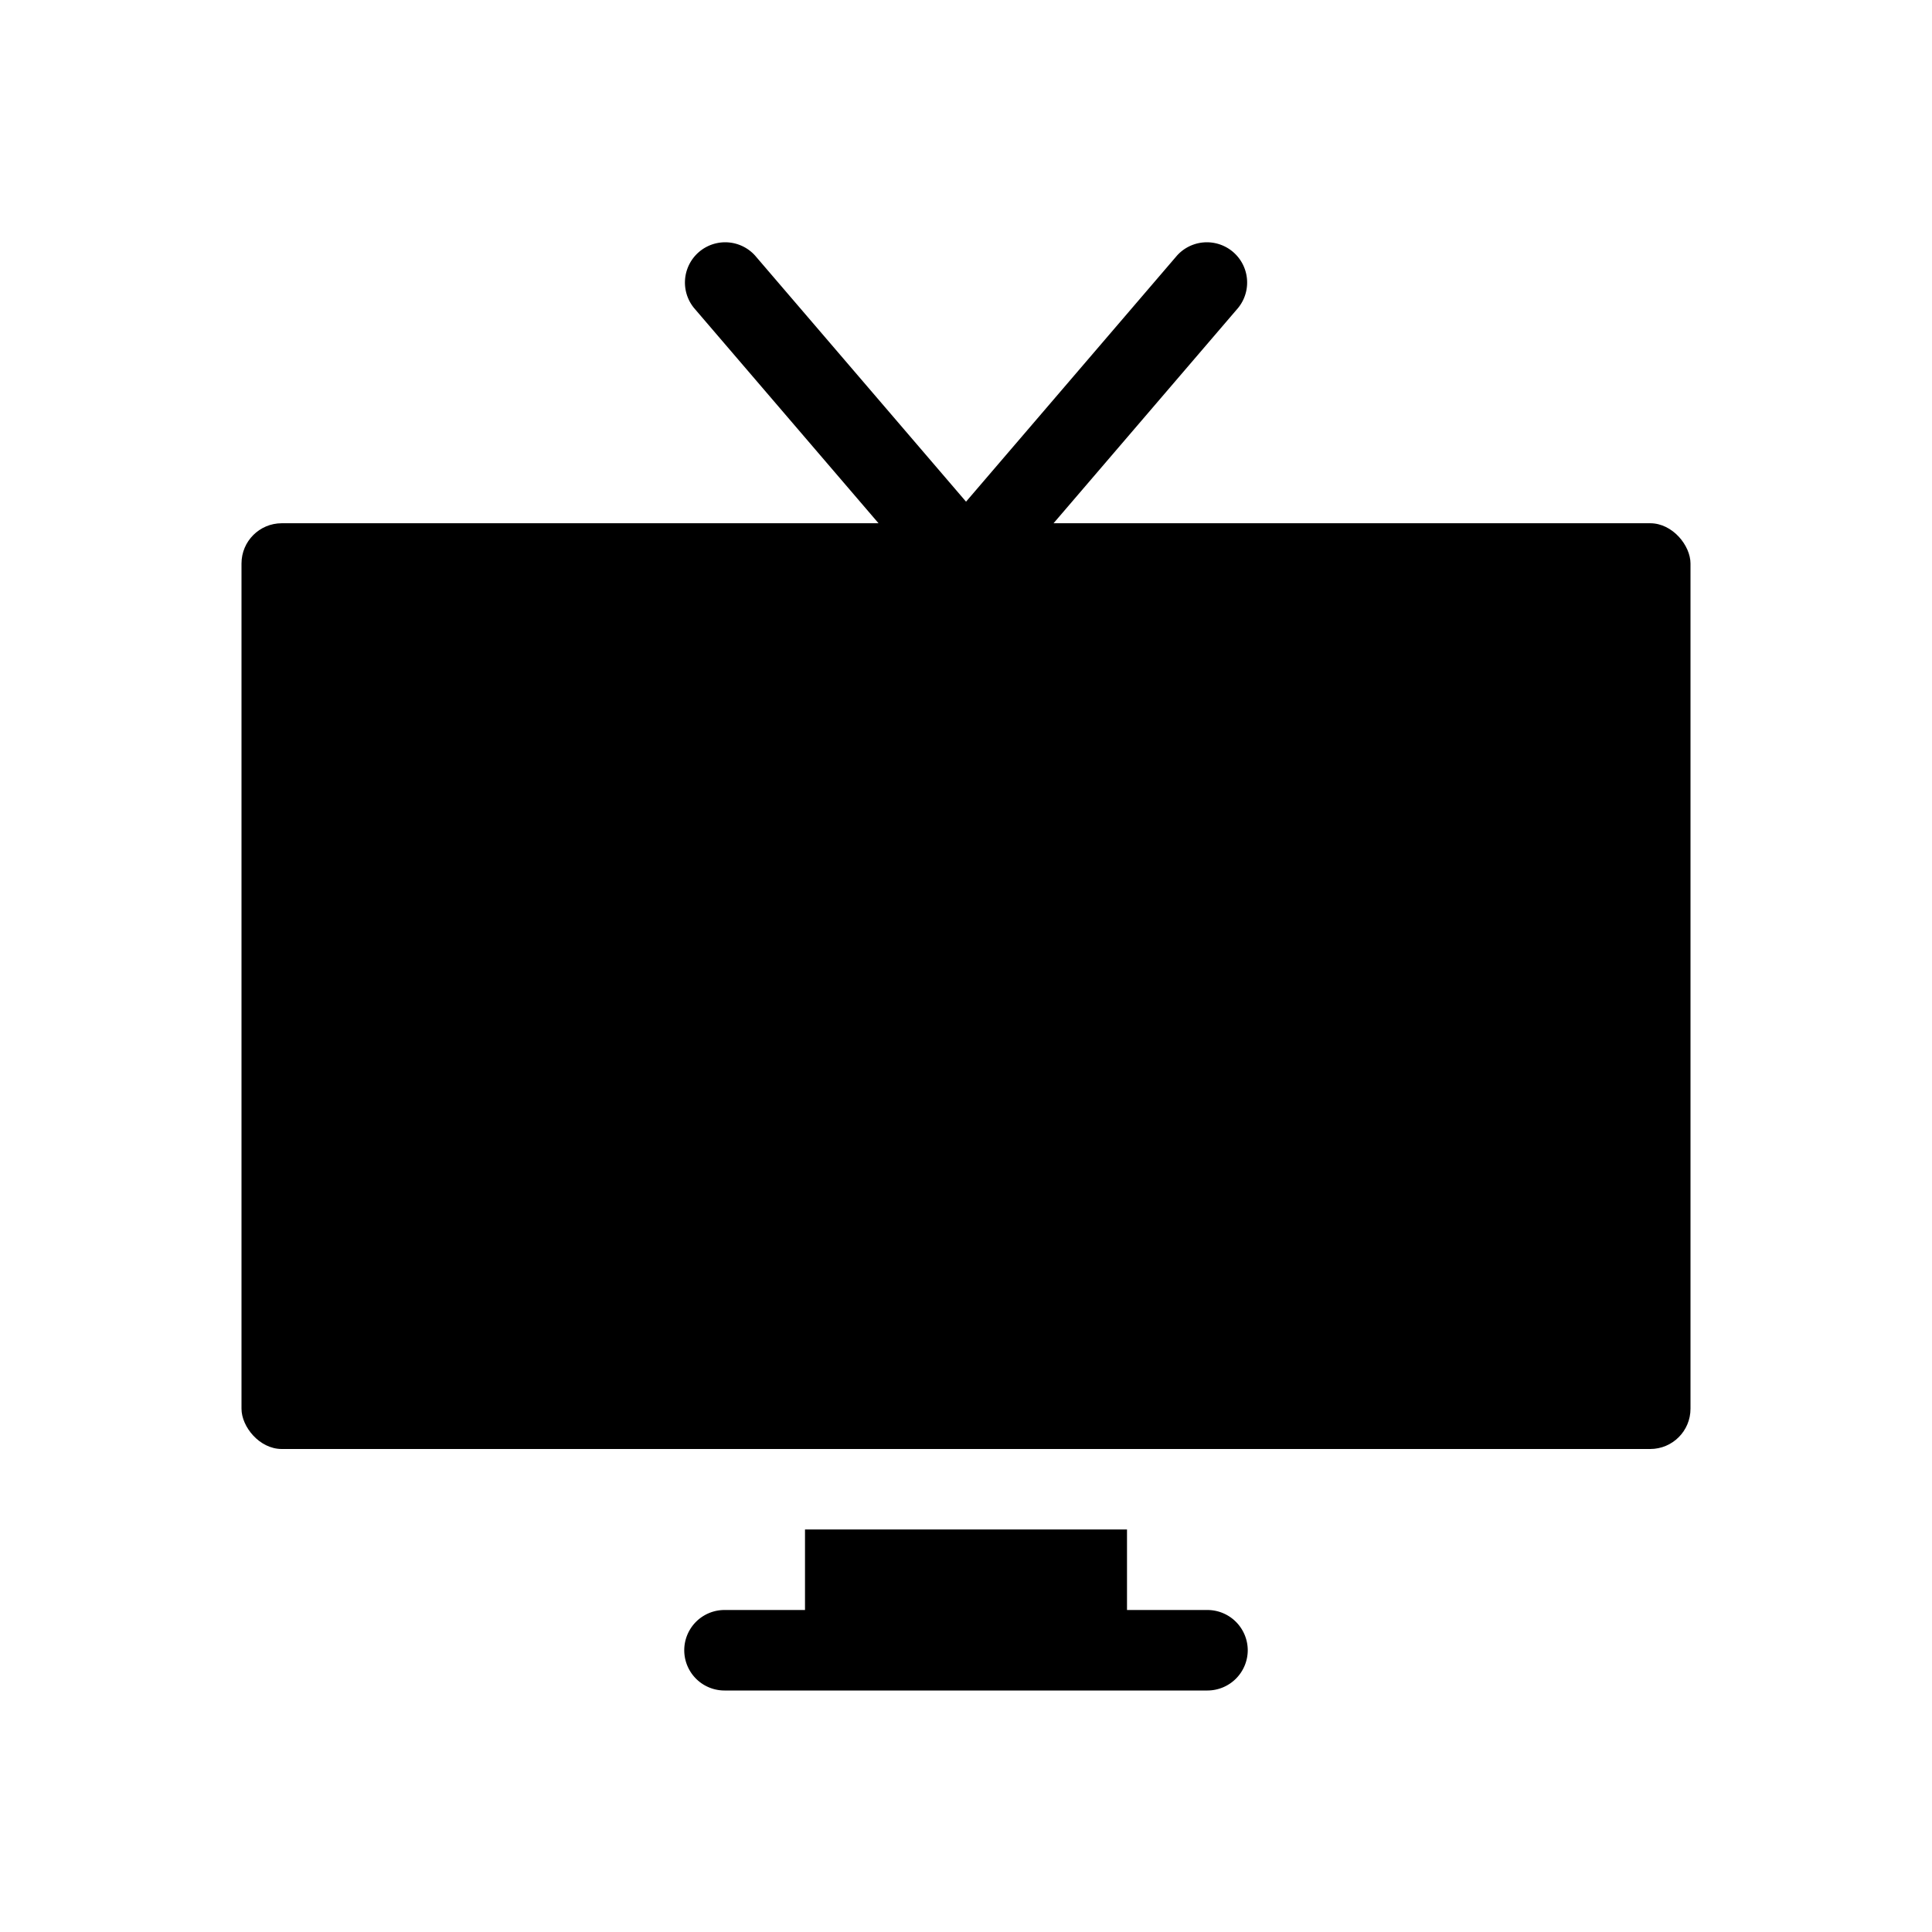 <svg id="Layer_1" viewBox="0 0 48 48" xmlns="http://www.w3.org/2000/svg" data-name="Layer 1"><rect height="23" rx="1" width="36" x="6" y="13"/><path d="m31 41a1.003 1.003 0 0 1 -1 1h-12a1 1 0 0 1 0-2h2v-2h8v2h2a1.003 1.003 0 0 1 1 1z"/><path d="m24 15a1 1 0 0 1 -.759-.35l-6-7a1 1 0 0 1 1.519-1.3l5.241 6.114 5.241-6.114a1 1 0 0 1 1.519 1.3l-6 7a1 1 0 0 1 -.759.35z"/></svg>